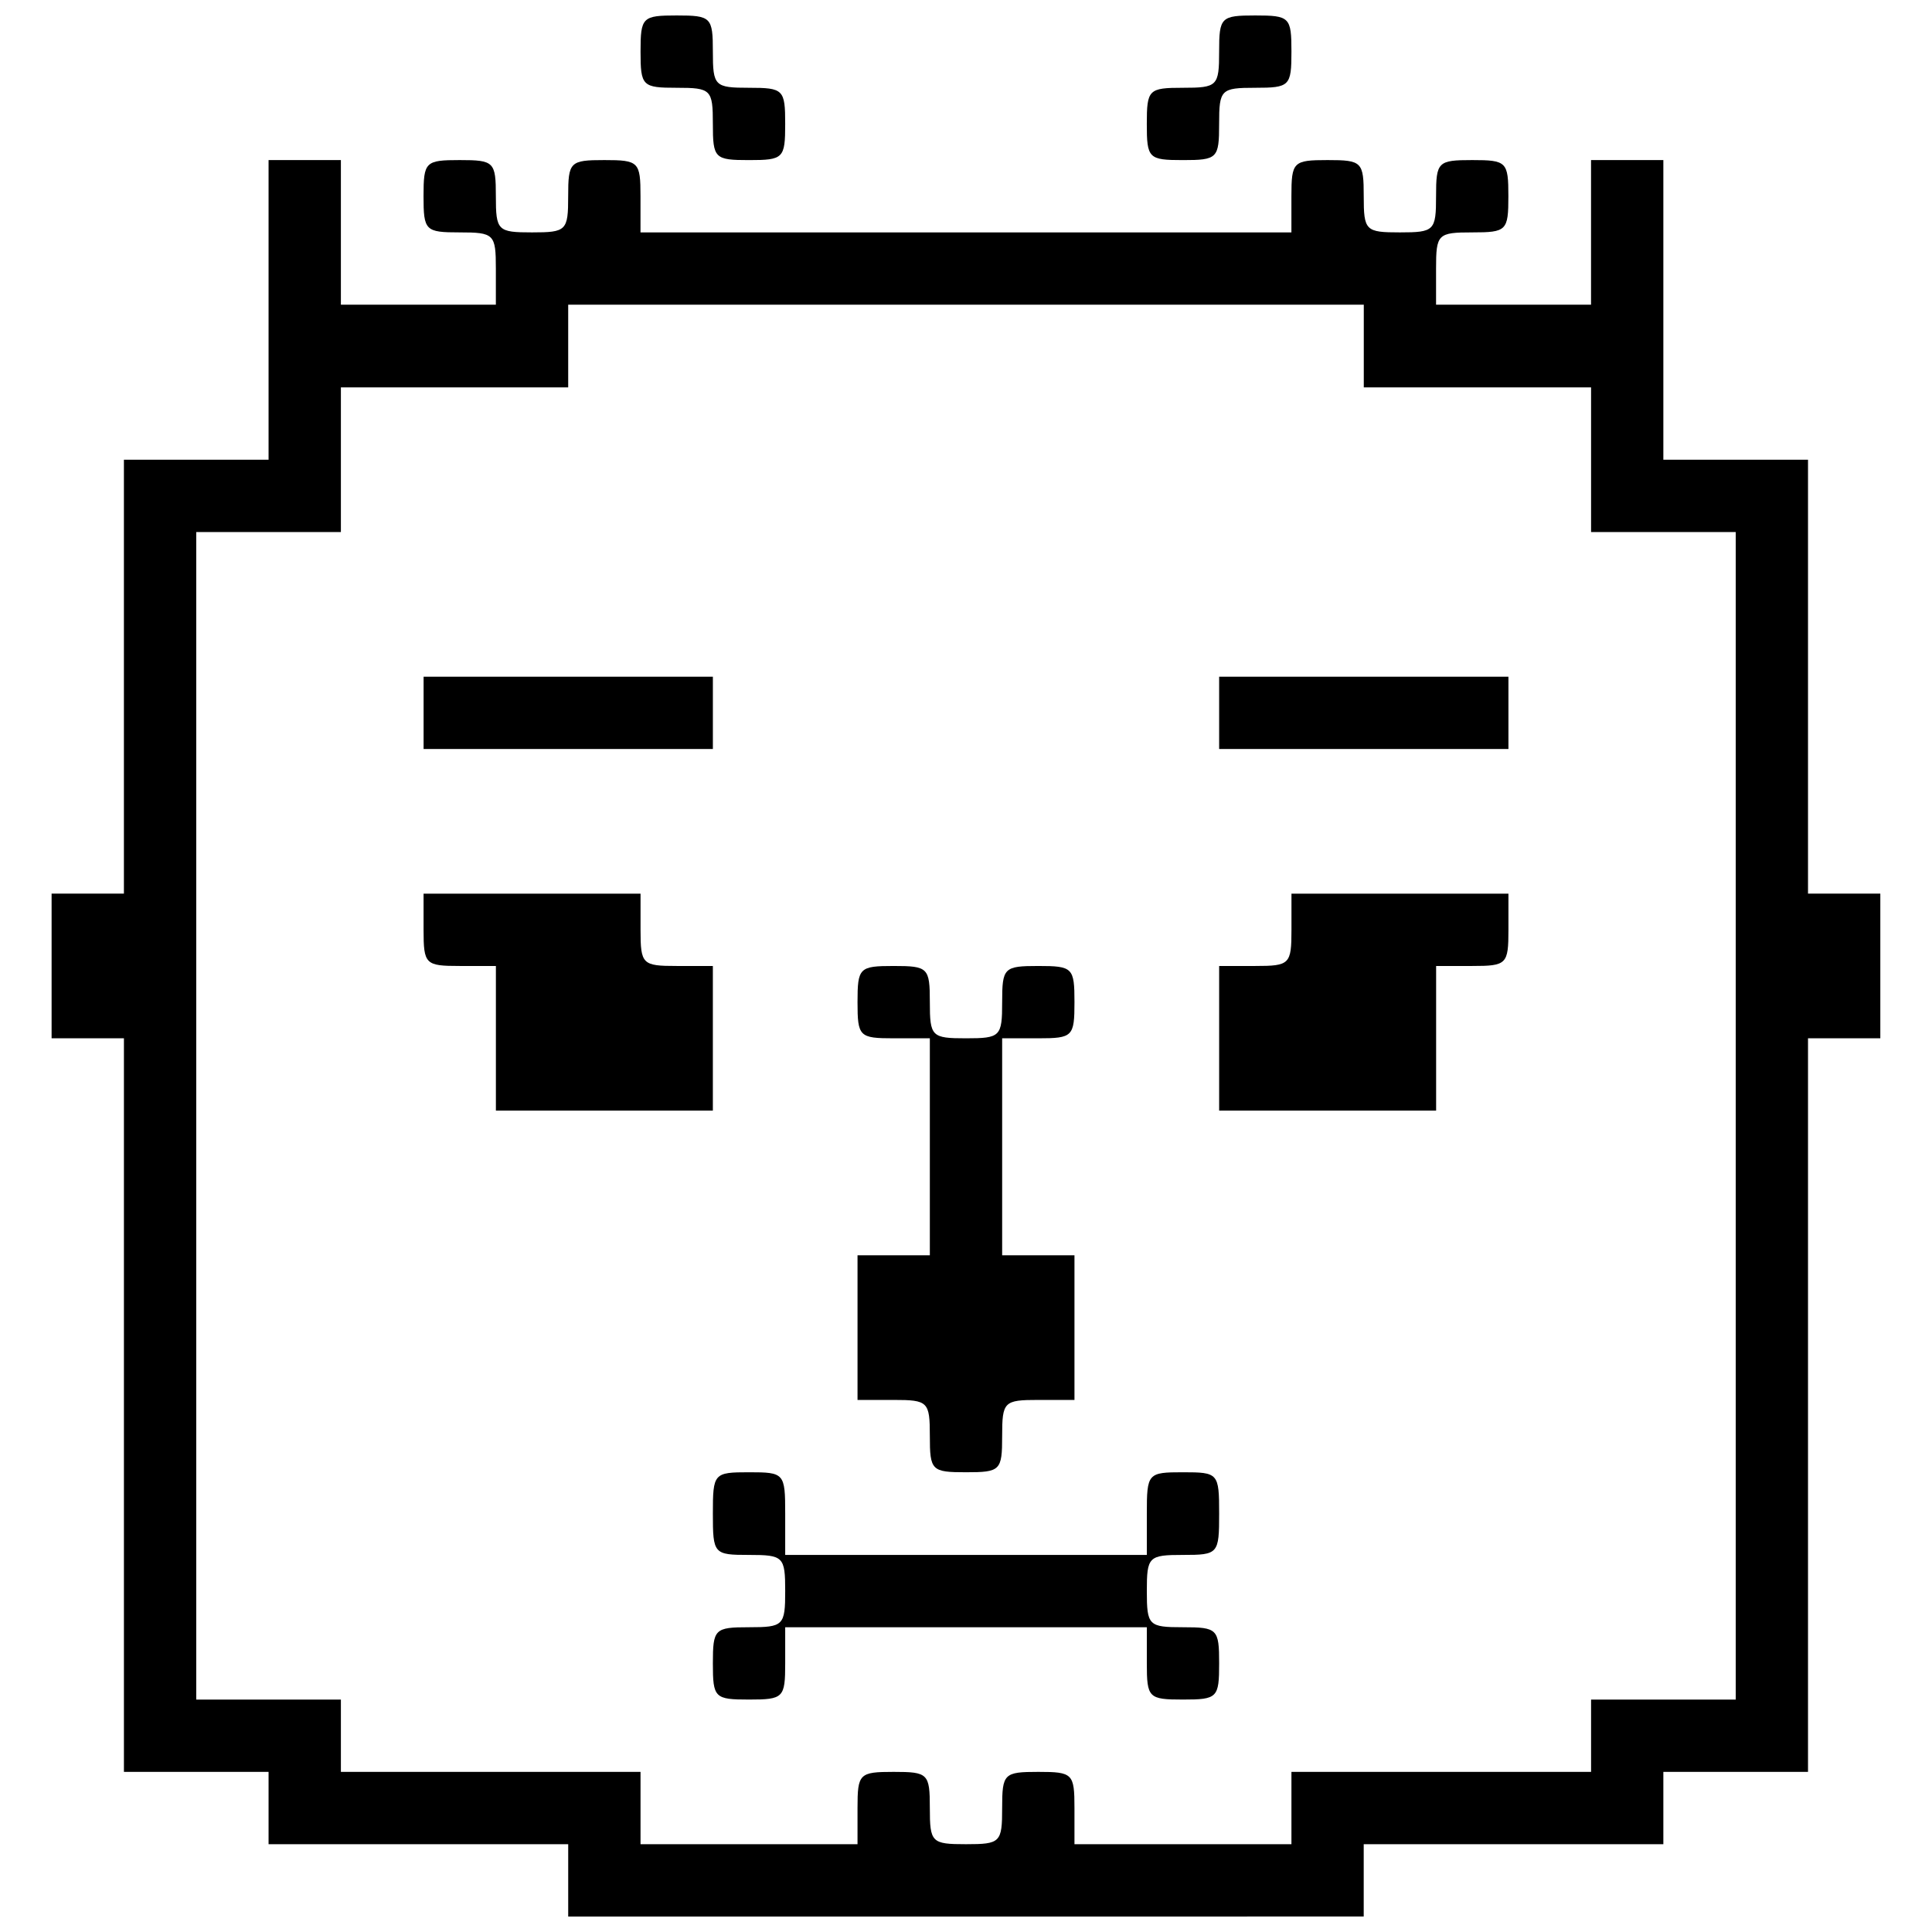 <?xml version="1.0" encoding="UTF-8"?>
<!-- Uploaded to: ICON Repo, www.svgrepo.com, Generator: ICON Repo Mixer Tools -->
<svg width="800px" height="800px" version="1.1" viewBox="144 144 512 512" xmlns="http://www.w3.org/2000/svg">
 <defs>
  <clipPath id="a">
   <path d="m157 148.09h486v503.81h-486z"/>
  </clipPath>
 </defs>
 <g clip-path="url(#a)">
  <path d="m400 651.9h-105.42v-19.164h-79.406v-19.164l-19.164-0.004h-19.168v-194.41h-19.168v-38.336h19.164v-115h38.336v-79.406h19.164v38.336h41.07v-9.582c0-9.125-0.461-9.582-9.586-9.582s-9.582-0.457-9.582-9.582 0.461-9.582 9.582-9.582c9.129 0 9.586 0.457 9.586 9.582s0.461 9.582 9.582 9.582c9.125 0 9.582-0.457 9.582-9.582s0.461-9.582 9.582-9.582c9.125 0 9.582 0.457 9.582 9.582v9.582h172.5v-9.582c0-9.125 0.461-9.582 9.582-9.582 9.129 0 9.582 0.457 9.582 9.582s0.461 9.582 9.582 9.582c9.129 0 9.586-0.457 9.586-9.582s0.461-9.582 9.582-9.582c9.125 0 9.582 0.457 9.582 9.582s-0.461 9.582-9.582 9.582c-9.129 0-9.582 0.457-9.582 9.582v9.582h41.07v-38.336h19.164v79.406h38.336v115h19.164v38.336h-19.164v194.41h-38.336v19.164h-79.406v19.164zm-57.5-19.168h28.75v-9.582c0-9.125 0.461-9.582 9.582-9.582 9.125 0 9.582 0.457 9.582 9.582s0.461 9.582 9.582 9.582c9.125 0 9.582-0.457 9.582-9.582s0.461-9.582 9.582-9.582c9.129 0 9.582 0.457 9.582 9.582v9.582h57.5v-19.164h79.406v-19.164h38.336v-309.41h-38.336v-38.336h-60.234v-21.906h-210.84v21.906h-60.238v38.336h-38.336v309.41h38.336v19.164h79.406v19.164zm0-38.332c-9.125 0-9.582-0.457-9.582-9.582s0.461-9.582 9.582-9.582c9.129 0 9.586-0.457 9.586-9.582s-0.461-9.582-9.586-9.582c-9.355 0-9.582-0.242-9.582-10.953 0-10.691 0.23-10.953 9.582-10.953 9.355 0 9.586 0.242 9.586 10.953v10.953h95.836v-10.953c0-10.691 0.23-10.953 9.582-10.953 9.355 0 9.582 0.242 9.582 10.953 0 10.691-0.23 10.953-9.582 10.953-9.129 0-9.582 0.457-9.582 9.582s0.461 9.582 9.582 9.582c9.125 0 9.582 0.457 9.582 9.582s-0.461 9.582-9.582 9.582c-9.129 0-9.582-0.457-9.582-9.582v-9.582h-95.836v9.582c0 9.125-0.461 9.582-9.586 9.582zm57.5-60.238c-9.125 0-9.582-0.457-9.582-9.582s-0.461-9.582-9.582-9.582h-9.582v-38.336h19.164v-57.5h-9.582c-9.125 0-9.582-0.457-9.582-9.582s0.461-9.582 9.582-9.582c9.125 0 9.582 0.457 9.582 9.582s0.461 9.582 9.582 9.582c9.125 0 9.582-0.457 9.582-9.582s0.461-9.582 9.582-9.582c9.129 0 9.582 0.457 9.582 9.582s-0.461 9.582-9.582 9.582h-9.582v57.5h19.164v38.336h-9.582c-9.125 0-9.582 0.457-9.582 9.582 0 9.129-0.461 9.582-9.582 9.582zm-95.832-95.832h-28.75v-38.336h-9.586c-9.125 0-9.582-0.457-9.582-9.582v-9.582h57.5v9.582c0 9.129 0.461 9.582 9.582 9.582h9.582v38.336zm191.67 0h-28.75v-38.336h9.582c9.125 0 9.582-0.457 9.582-9.582v-9.582h57.5v9.582c0 9.129-0.461 9.582-9.582 9.582h-9.582v38.336zm-201.25-95.832h-38.332v-19.164h76.664v19.164zm210.83 0h-38.332v-19.164h76.664v19.164zm-162.92-156.07c-9.125 0-9.582-0.457-9.582-9.582s-0.461-9.582-9.582-9.582c-9.125 0-9.582-0.457-9.582-9.582s0.461-9.582 9.582-9.582c9.129 0 9.582 0.457 9.582 9.582s0.461 9.582 9.582 9.582c9.129 0 9.586 0.457 9.586 9.582 0 9.129-0.461 9.582-9.586 9.582zm115 0c-9.129 0-9.582-0.457-9.582-9.582s0.461-9.582 9.582-9.582c9.125 0 9.582-0.457 9.582-9.582s0.461-9.582 9.582-9.582c9.125 0 9.582 0.457 9.582 9.582s-0.461 9.582-9.582 9.582c-9.125 0-9.582 0.457-9.582 9.582 0 9.129-0.461 9.582-9.582 9.582z"/>
 </g>
</svg>